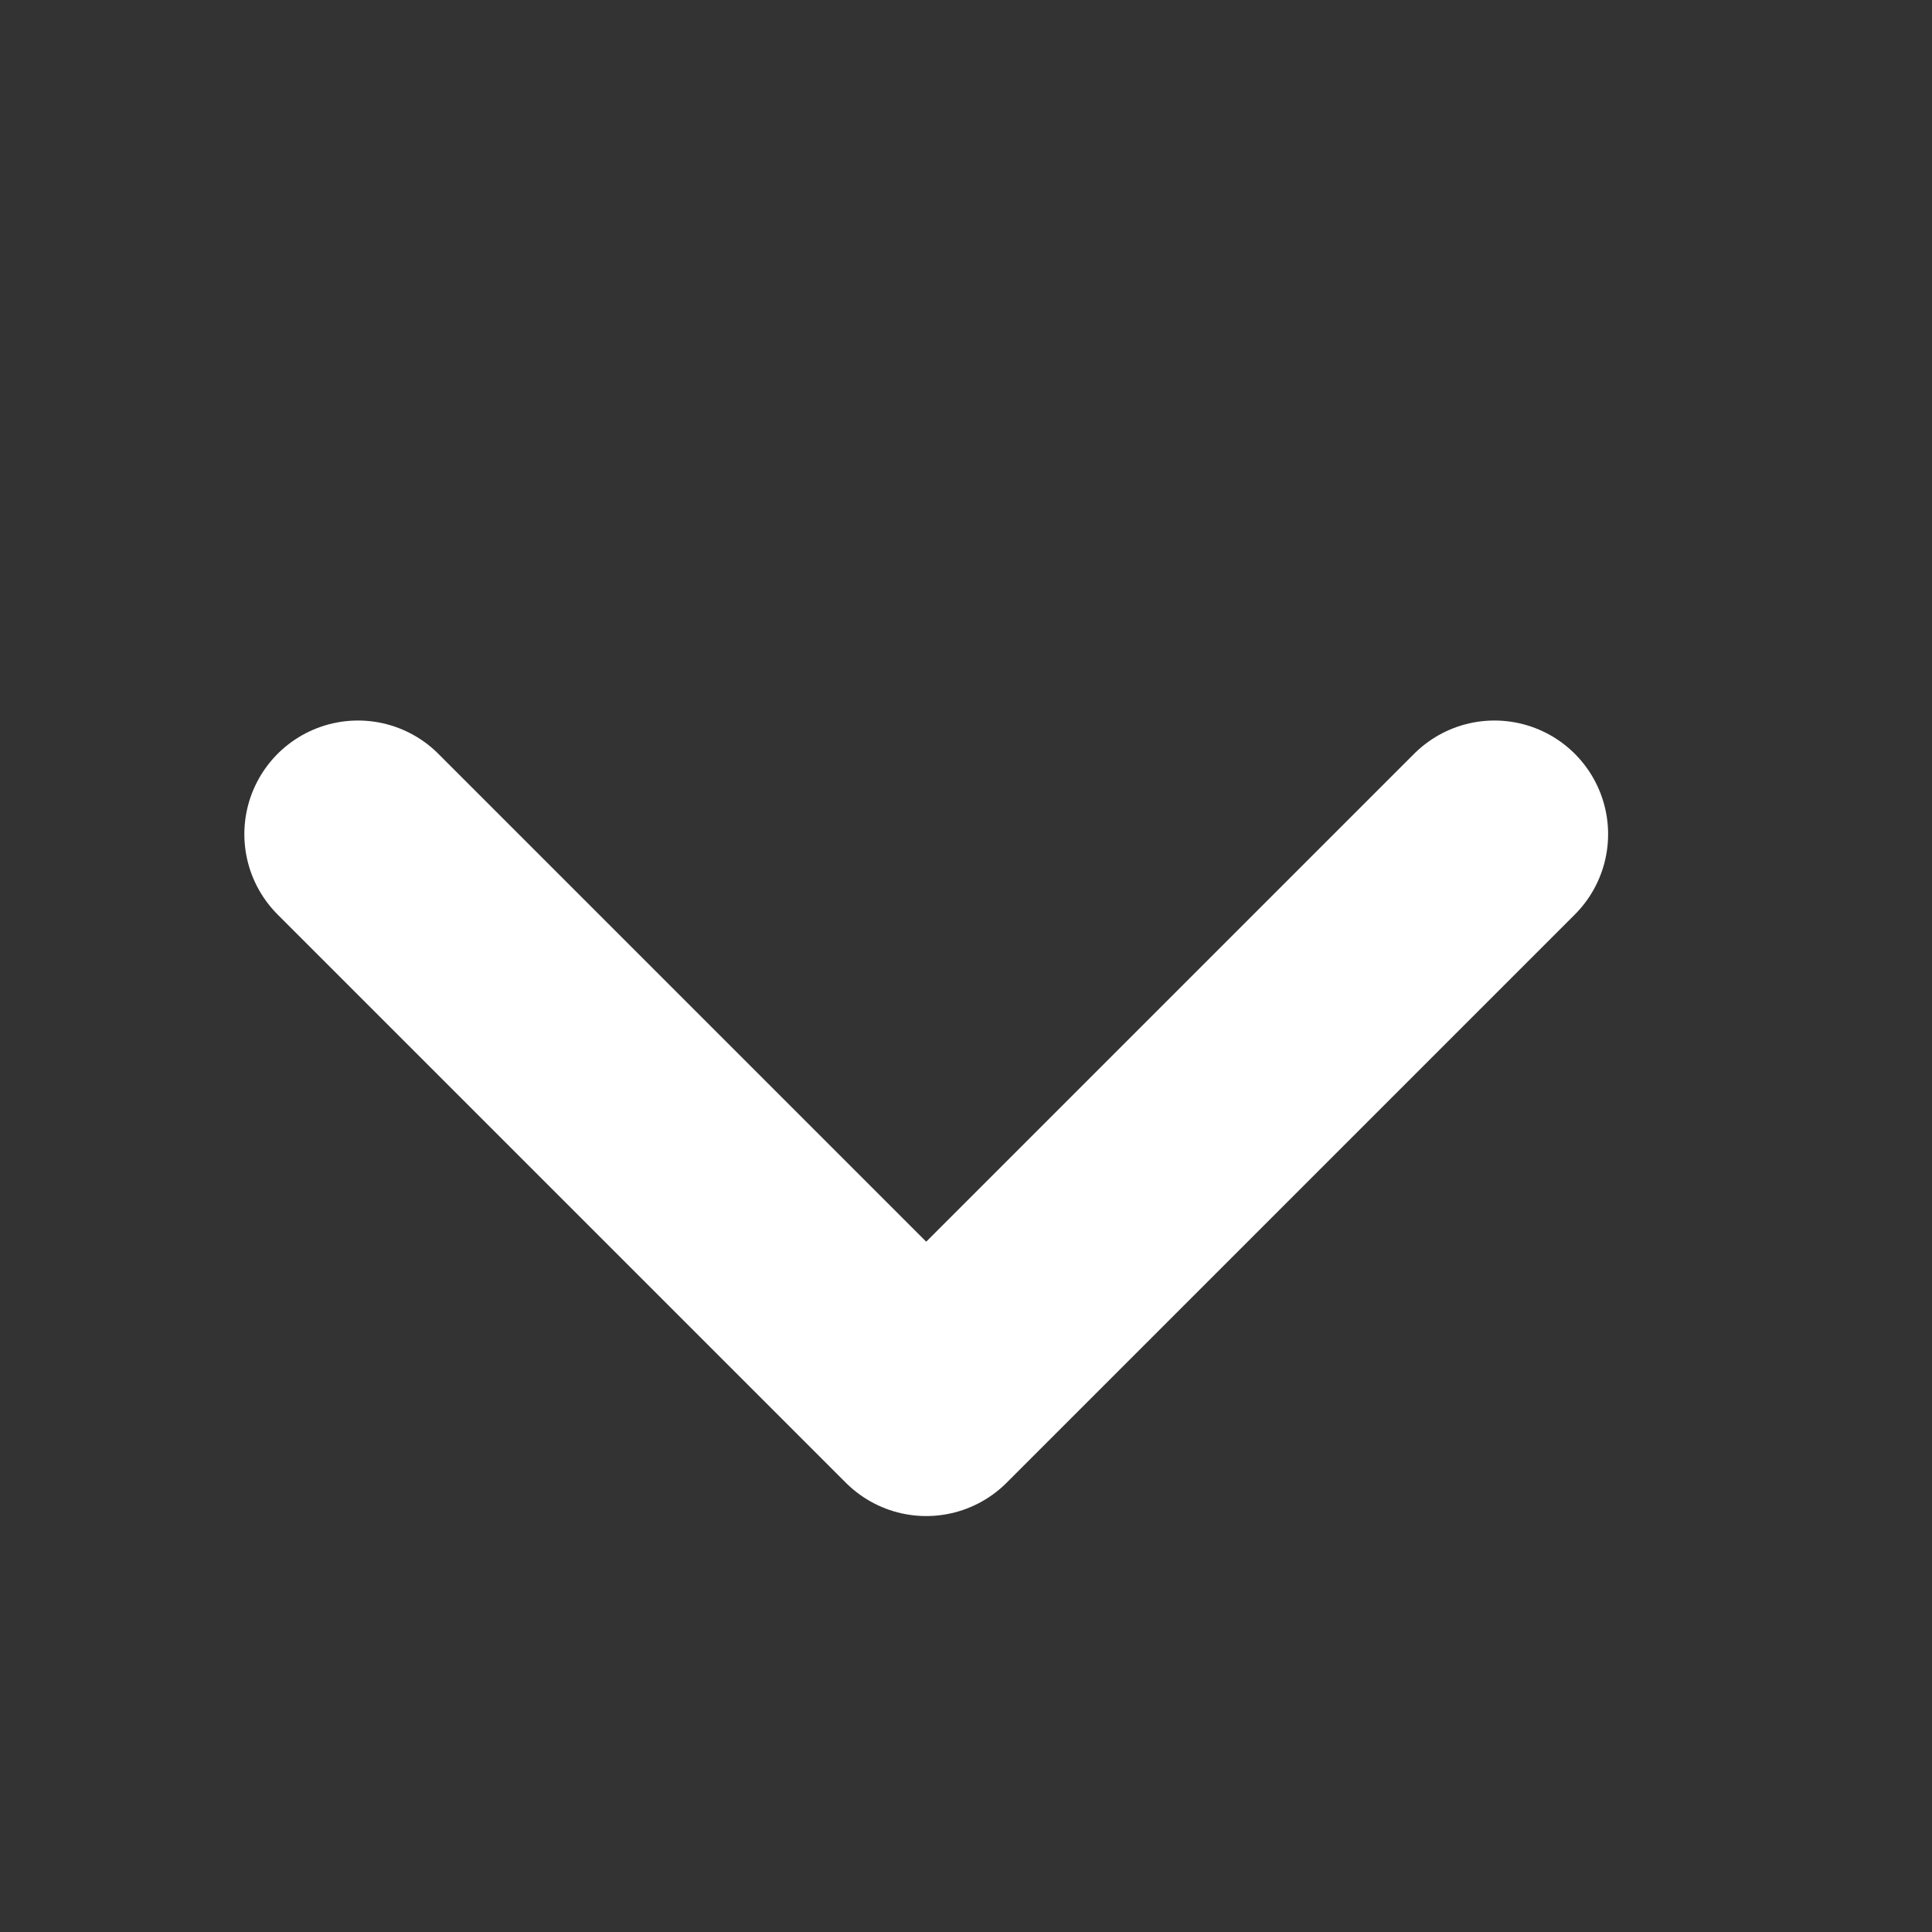 <svg width="17" height="17" viewBox="0 0 17 17" fill="none" xmlns="http://www.w3.org/2000/svg">
<rect x="0" y="0" width="17" height="17" fill="#333333" stroke="none"/>
<path d="M13.15 7.34L8.15 12.34L3.15 7.34" stroke="white" stroke-width="2" stroke-linecap="round" stroke-linejoin="round"/>
</svg>
